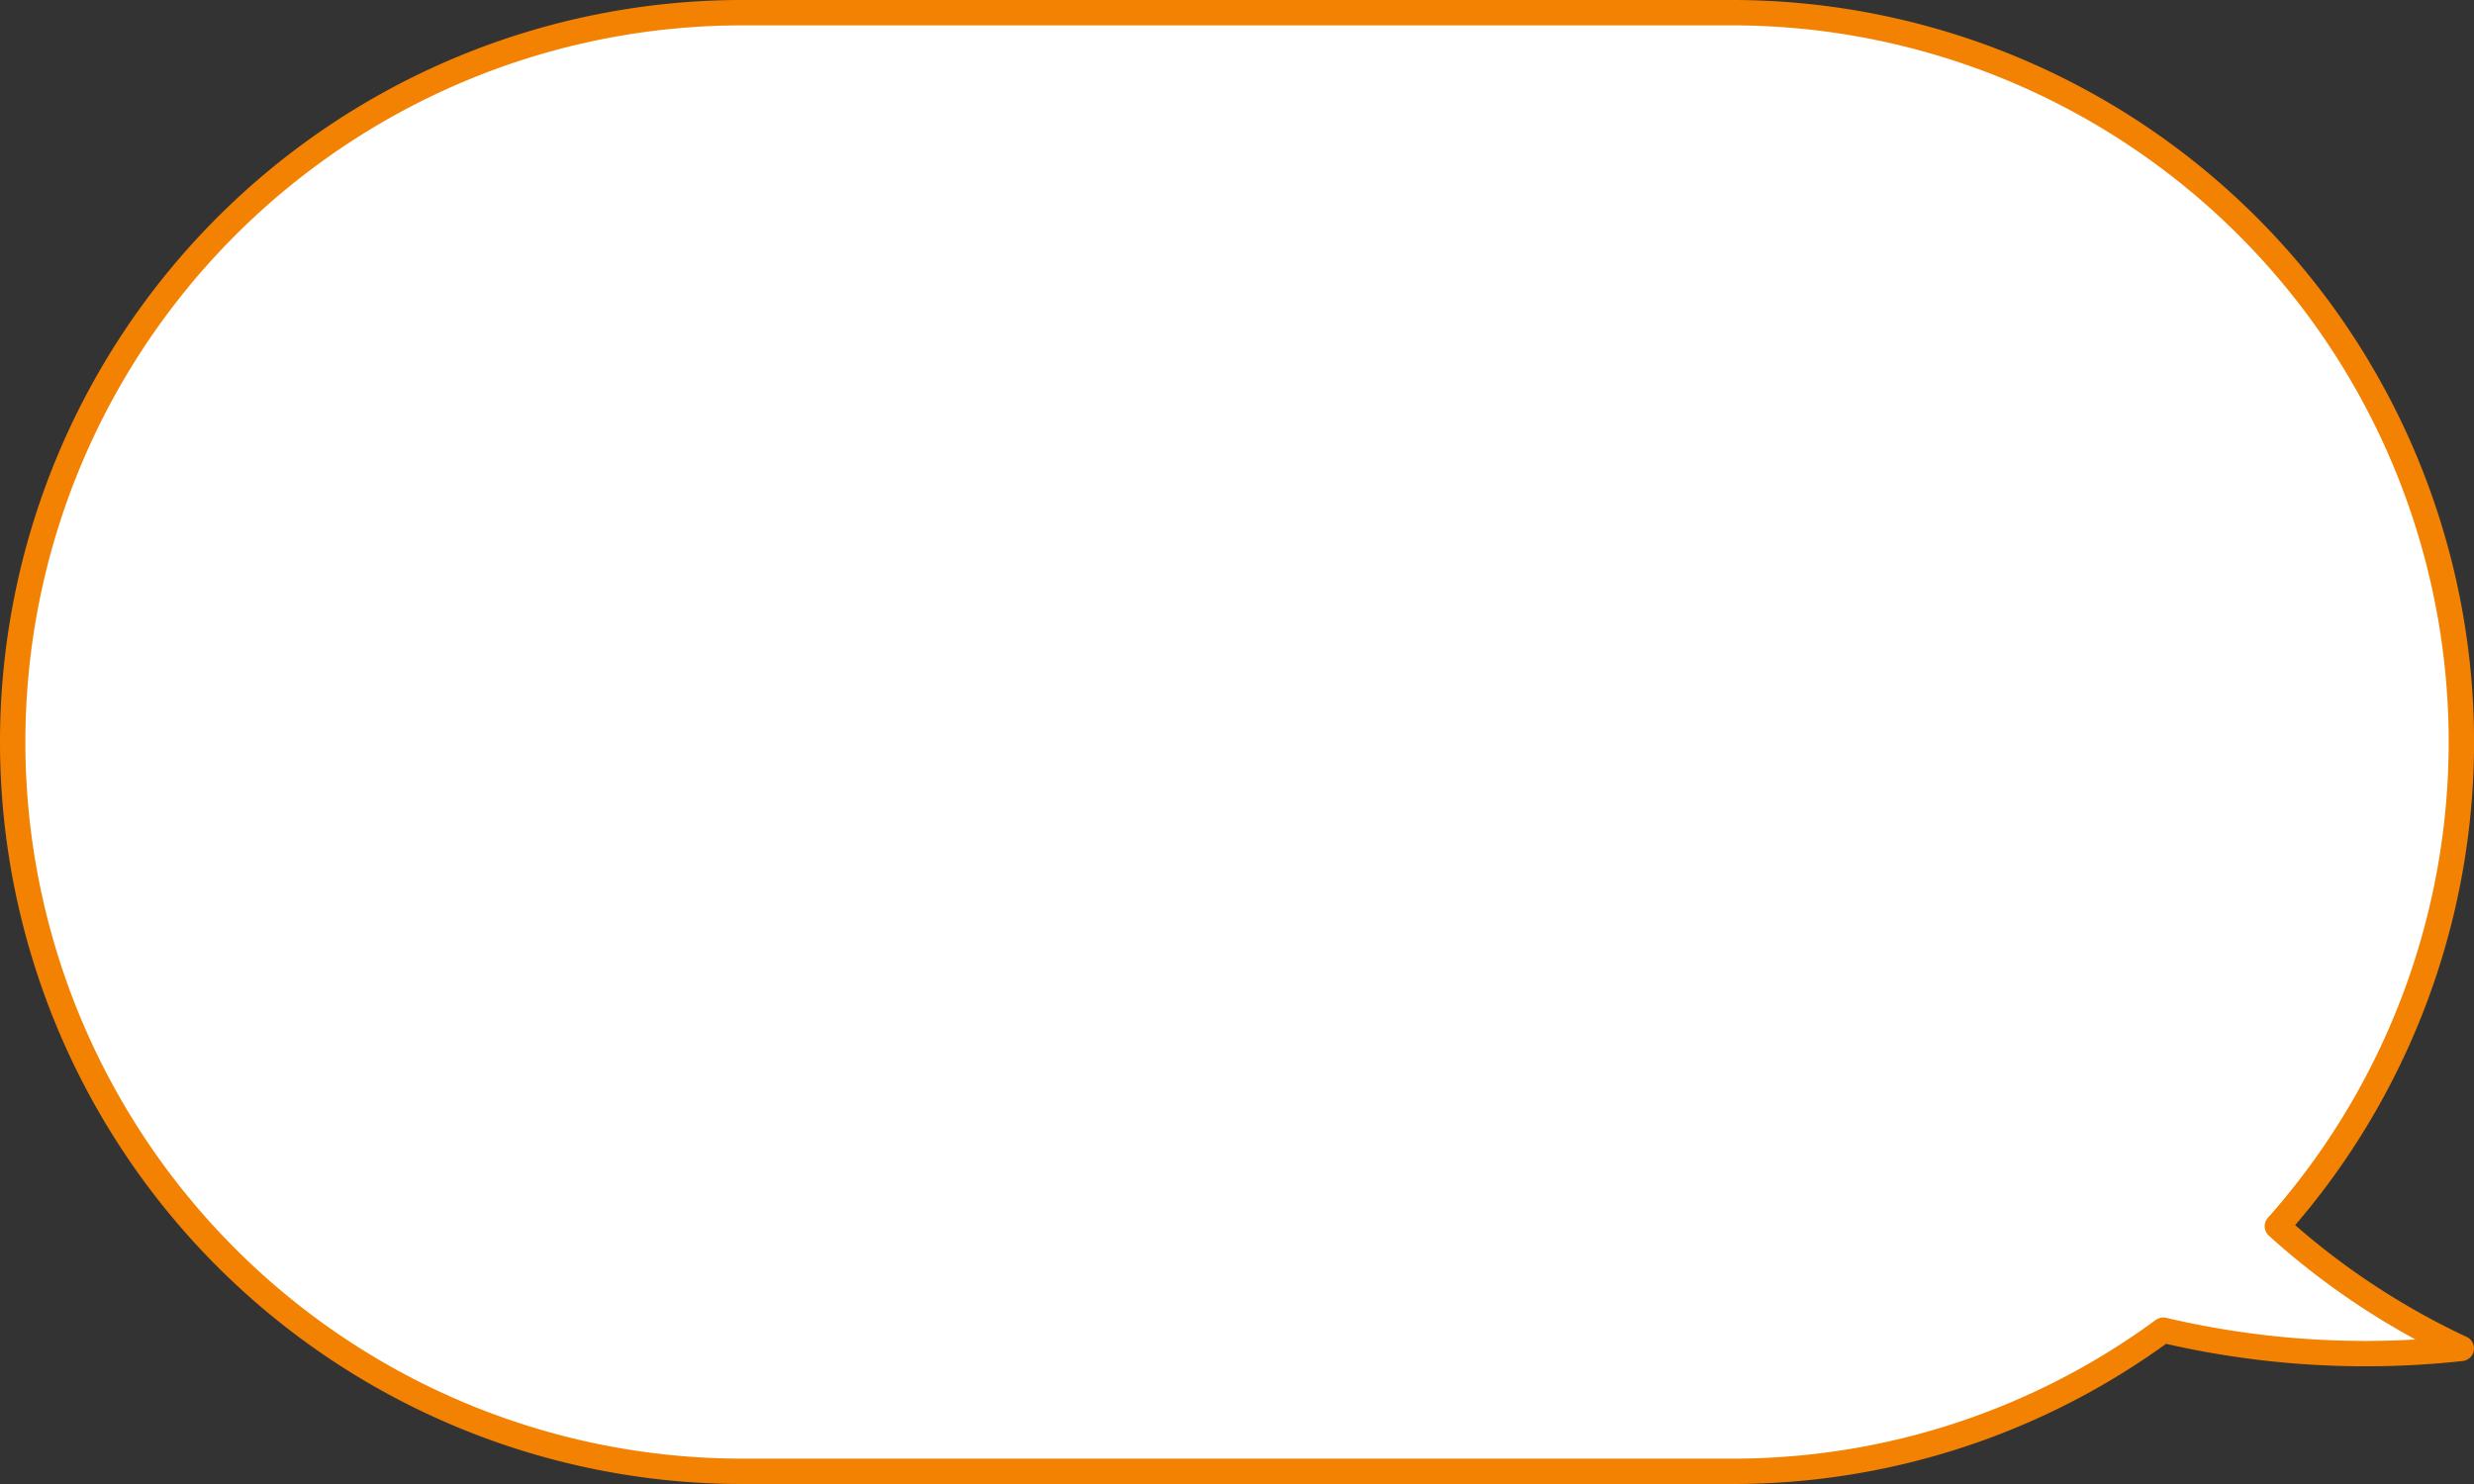<svg xmlns="http://www.w3.org/2000/svg" width="195" height="117" viewBox="0 0 195 117">
  <rect x="0" y="0" width="195" height="117" fill="#333333" stroke="none"/>
  <g id="グループ_3357" data-name="グループ 3357" transform="translate(-460.5 -5619.605)">
    <path id="合体_12" data-name="合体 12" d="M58.5,89a57.5,57.5,0,0,1,0-115h78a57.5,57.5,0,0,1,43,95.679A58.682,58.682,0,0,0,194,79.31a69.632,69.632,0,0,1-23.493-1.439A57.237,57.237,0,0,1,136.5,89Z" transform="translate(460.5 5646.605)" fill="#fff" stroke="#f38202" stroke-linejoin="round" stroke-width="2"/>
  </g>
</svg>
